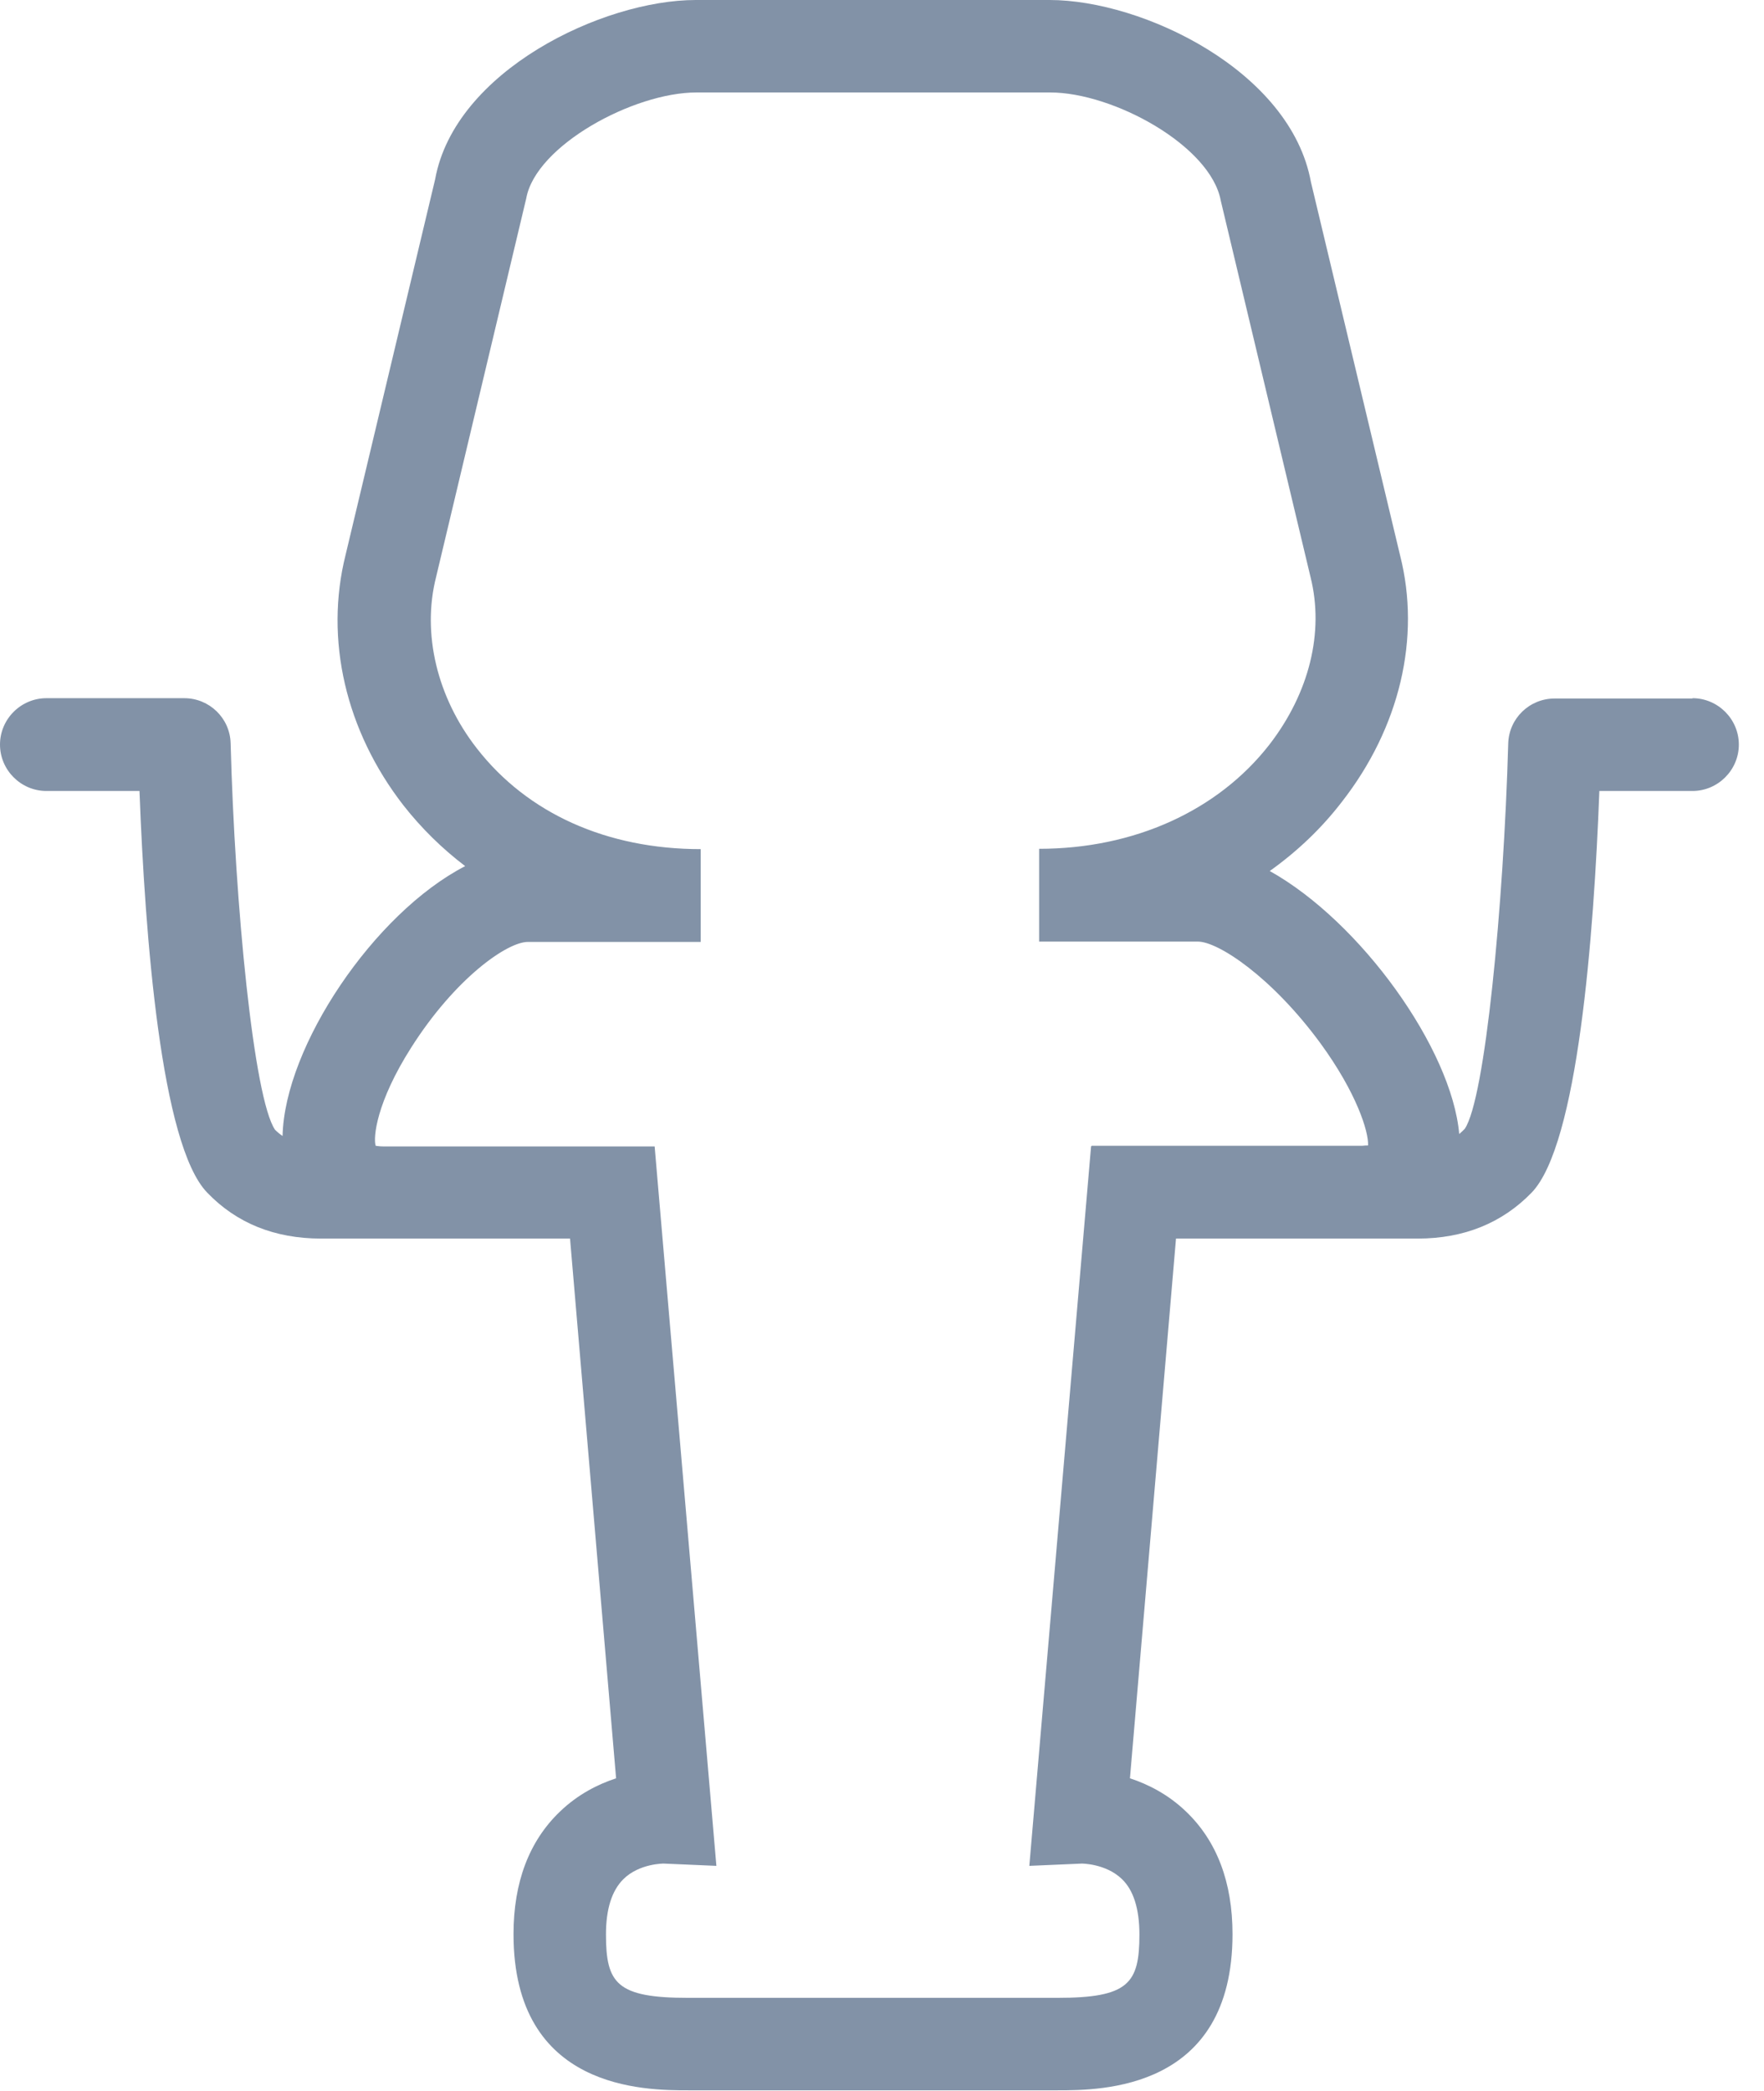 <svg width="54" height="64" viewBox="0 0 54 64" fill="none" xmlns="http://www.w3.org/2000/svg">
<path d="M51.81 21.38H47.59C46.82 21.38 46.19 21.99 46.17 22.76C46.03 27.71 45.46 33.64 44.84 34.55C44.79 34.6 44.73 34.66 44.67 34.71C44.44 32.1 41.65 28.21 38.87 26.66C39.71 26.06 40.45 25.36 41.08 24.54C42.85 22.27 43.5 19.52 42.86 17L40.13 5.57C39.51 2.17 34.98 0 32.13 0H21.3C18.45 0 13.92 2.17 13.32 5.49L10.58 16.98C9.93 19.57 10.58 22.37 12.35 24.65C12.9 25.35 13.53 25.97 14.24 26.51C11.45 27.95 8.71 32.03 8.65 34.77C8.56 34.71 8.48 34.64 8.42 34.58C7.77 33.63 7.19 27.7 7.06 22.75C7.04 21.98 6.41 21.37 5.64 21.37H1.42C0.64 21.37 0 22.01 0 22.79C0 23.57 0.64 24.21 1.42 24.21H4.27C4.44 28.68 4.93 35.04 6.34 36.5C7.24 37.44 8.41 37.91 9.83 37.91H11.77C11.77 37.91 11.83 37.91 11.86 37.91H17.45L18.86 54.43C18.31 54.61 17.69 54.92 17.14 55.45C16.2 56.35 15.72 57.61 15.72 59.2C15.72 63.98 19.75 63.98 21.08 63.98H32.37C33.7 63.98 37.73 63.98 37.73 59.2C37.73 57.61 37.25 56.35 36.31 55.45C35.76 54.92 35.14 54.61 34.59 54.43L36 37.91H41.59C41.59 37.91 41.65 37.91 41.68 37.91H43.4C44.82 37.91 45.99 37.43 46.89 36.5C48.3 35.03 48.79 28.67 48.96 24.21H51.81C52.59 24.21 53.23 23.57 53.23 22.79C53.23 22.01 52.59 21.37 51.81 21.37V21.38ZM33.4 35.09L31.51 57.11L33.12 57.04C33.12 57.04 33.85 57.04 34.34 57.51C34.7 57.85 34.88 58.43 34.88 59.21C34.88 60.71 34.55 61.15 32.36 61.15H21.07C18.88 61.15 18.55 60.71 18.55 59.21C18.55 58.43 18.73 57.87 19.08 57.52C19.57 57.03 20.33 57.04 20.32 57.04L21.93 57.11L20.04 35.09H12.93C12.93 35.09 12.91 35.09 12.9 35.09H11.74C11.6 35.09 11.52 35.07 11.5 35.07C11.42 34.82 11.52 33.74 12.59 32.06C13.93 29.95 15.52 28.83 16.16 28.83H21.45V25.99C18.58 25.99 16.15 24.9 14.6 22.91C13.38 21.35 12.91 19.39 13.35 17.66L16.11 6.07C16.4 4.46 19.39 2.83 21.32 2.83H32.15C34.08 2.83 37.06 4.46 37.37 6.14L40.12 17.67C40.54 19.35 40.08 21.21 38.86 22.79C37.28 24.82 34.71 25.98 31.81 25.98V28.82H36.67C37.29 28.82 38.93 29.9 40.42 31.93C41.53 33.45 41.9 34.64 41.88 35.06C41.84 35.06 41.77 35.06 41.7 35.07H40.35C40.35 35.07 40.33 35.07 40.32 35.07H33.42L33.4 35.09Z" fill="#8292A7"/>
</svg>
